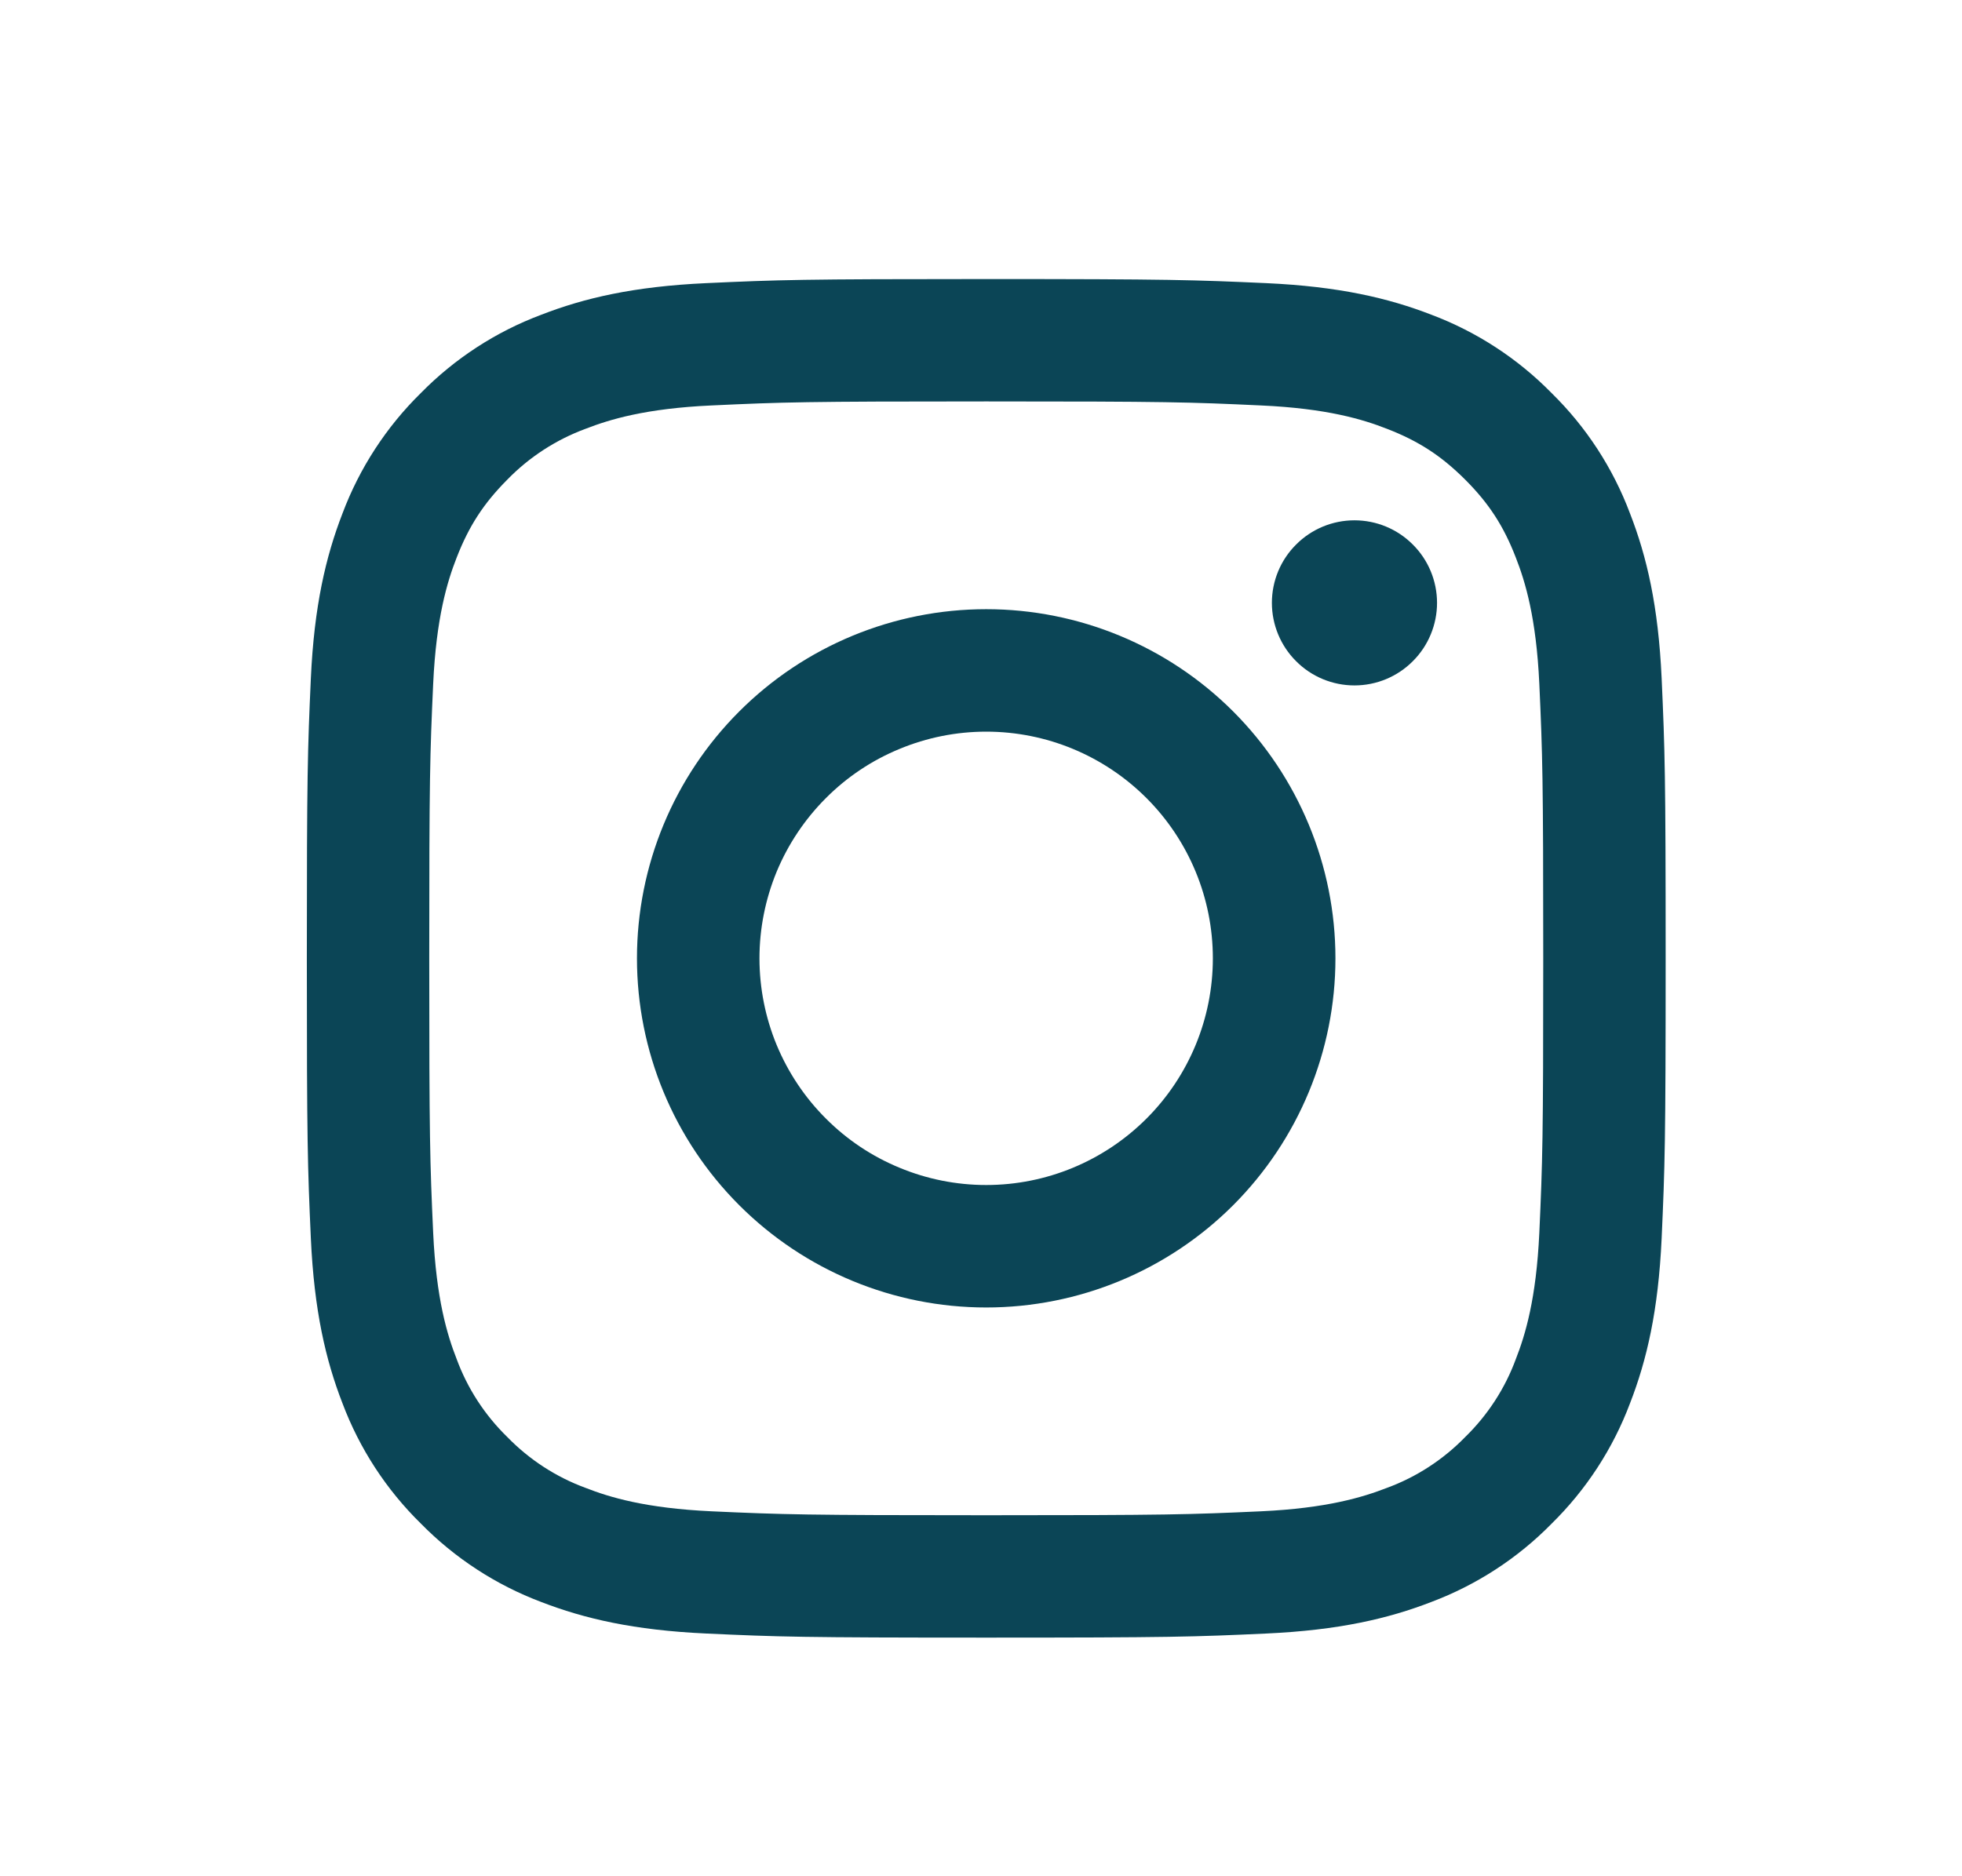 <svg width="23" height="22" viewBox="0 0 23 22" fill="none" xmlns="http://www.w3.org/2000/svg">
<path fill-rule="evenodd" clip-rule="evenodd" d="M11.562 3.272C9.398 3.272 9.127 3.281 8.278 3.32C7.43 3.359 6.851 3.494 6.344 3.691C5.813 3.89 5.331 4.204 4.933 4.609C4.528 5.007 4.215 5.488 4.015 6.02C3.819 6.526 3.683 7.106 3.644 7.954C3.606 8.803 3.597 9.073 3.597 11.237C3.597 13.401 3.606 13.671 3.644 14.521C3.683 15.369 3.818 15.948 4.015 16.455C4.215 16.986 4.528 17.467 4.934 17.865C5.332 18.27 5.813 18.584 6.344 18.784C6.851 18.98 7.43 19.115 8.278 19.154C9.127 19.193 9.398 19.202 11.562 19.202C13.725 19.202 13.996 19.193 14.845 19.154C15.693 19.115 16.273 18.98 16.779 18.784C17.31 18.584 17.792 18.271 18.19 17.865C18.595 17.467 18.908 16.986 19.108 16.455C19.305 15.948 19.44 15.369 19.479 14.521C19.517 13.671 19.526 13.4 19.526 11.237C19.526 9.074 19.517 8.803 19.479 7.953C19.44 7.105 19.305 6.526 19.108 6.02C18.908 5.488 18.595 5.007 18.189 4.609C17.792 4.204 17.31 3.89 16.779 3.69C16.273 3.494 15.693 3.359 14.845 3.32C13.996 3.282 13.725 3.272 11.562 3.272ZM11.562 4.707C13.688 4.707 13.94 4.715 14.78 4.754C15.557 4.789 15.978 4.918 16.259 5.028C16.631 5.172 16.896 5.345 17.175 5.623C17.454 5.902 17.627 6.168 17.77 6.539C17.88 6.82 18.009 7.242 18.045 8.018C18.083 8.858 18.091 9.11 18.091 11.237C18.091 13.364 18.083 13.616 18.045 14.456C18.009 15.232 17.88 15.654 17.77 15.935C17.643 16.281 17.439 16.594 17.175 16.851C16.918 17.115 16.605 17.319 16.259 17.446C15.978 17.555 15.557 17.685 14.78 17.721C13.94 17.759 13.689 17.767 11.562 17.767C9.434 17.767 9.183 17.759 8.343 17.721C7.566 17.685 7.145 17.556 6.864 17.446C6.518 17.319 6.205 17.115 5.948 16.851C5.684 16.594 5.48 16.281 5.353 15.935C5.243 15.654 5.114 15.232 5.078 14.456C5.04 13.616 5.032 13.364 5.032 11.237C5.032 9.11 5.04 8.858 5.078 8.018C5.114 7.242 5.243 6.82 5.353 6.539C5.497 6.168 5.67 5.902 5.948 5.623C6.205 5.359 6.518 5.156 6.864 5.028C7.145 4.919 7.566 4.789 8.343 4.754C9.183 4.715 9.435 4.707 11.562 4.707V4.707Z" fill="#0B4556"/>
<path fill-rule="evenodd" clip-rule="evenodd" d="M11.561 13.895C11.212 13.895 10.866 13.826 10.544 13.692C10.221 13.559 9.928 13.363 9.682 13.116C9.435 12.87 9.239 12.576 9.105 12.254C8.972 11.932 8.903 11.586 8.903 11.237C8.903 10.888 8.972 10.543 9.105 10.22C9.239 9.898 9.435 9.605 9.682 9.358C9.928 9.111 10.221 8.915 10.544 8.782C10.866 8.648 11.212 8.579 11.561 8.579C12.266 8.579 12.941 8.859 13.44 9.358C13.938 9.856 14.218 10.532 14.218 11.237C14.218 11.942 13.938 12.618 13.44 13.116C12.941 13.615 12.266 13.895 11.561 13.895V13.895ZM11.561 7.143C10.475 7.143 9.434 7.574 8.666 8.342C7.898 9.11 7.467 10.151 7.467 11.237C7.467 12.323 7.898 13.364 8.666 14.132C9.434 14.9 10.475 15.331 11.561 15.331C12.646 15.331 13.688 14.9 14.456 14.132C15.223 13.364 15.655 12.323 15.655 11.237C15.655 10.151 15.223 9.11 14.456 8.342C13.688 7.574 12.646 7.143 11.561 7.143V7.143ZM16.846 7.069C16.846 7.325 16.744 7.572 16.562 7.753C16.381 7.935 16.135 8.037 15.878 8.037C15.621 8.037 15.375 7.935 15.194 7.753C15.012 7.572 14.91 7.325 14.91 7.069C14.91 6.812 15.012 6.566 15.194 6.385C15.375 6.203 15.621 6.101 15.878 6.101C16.135 6.101 16.381 6.203 16.562 6.385C16.744 6.566 16.846 6.812 16.846 7.069" fill="#0B4556"/>
</svg>
